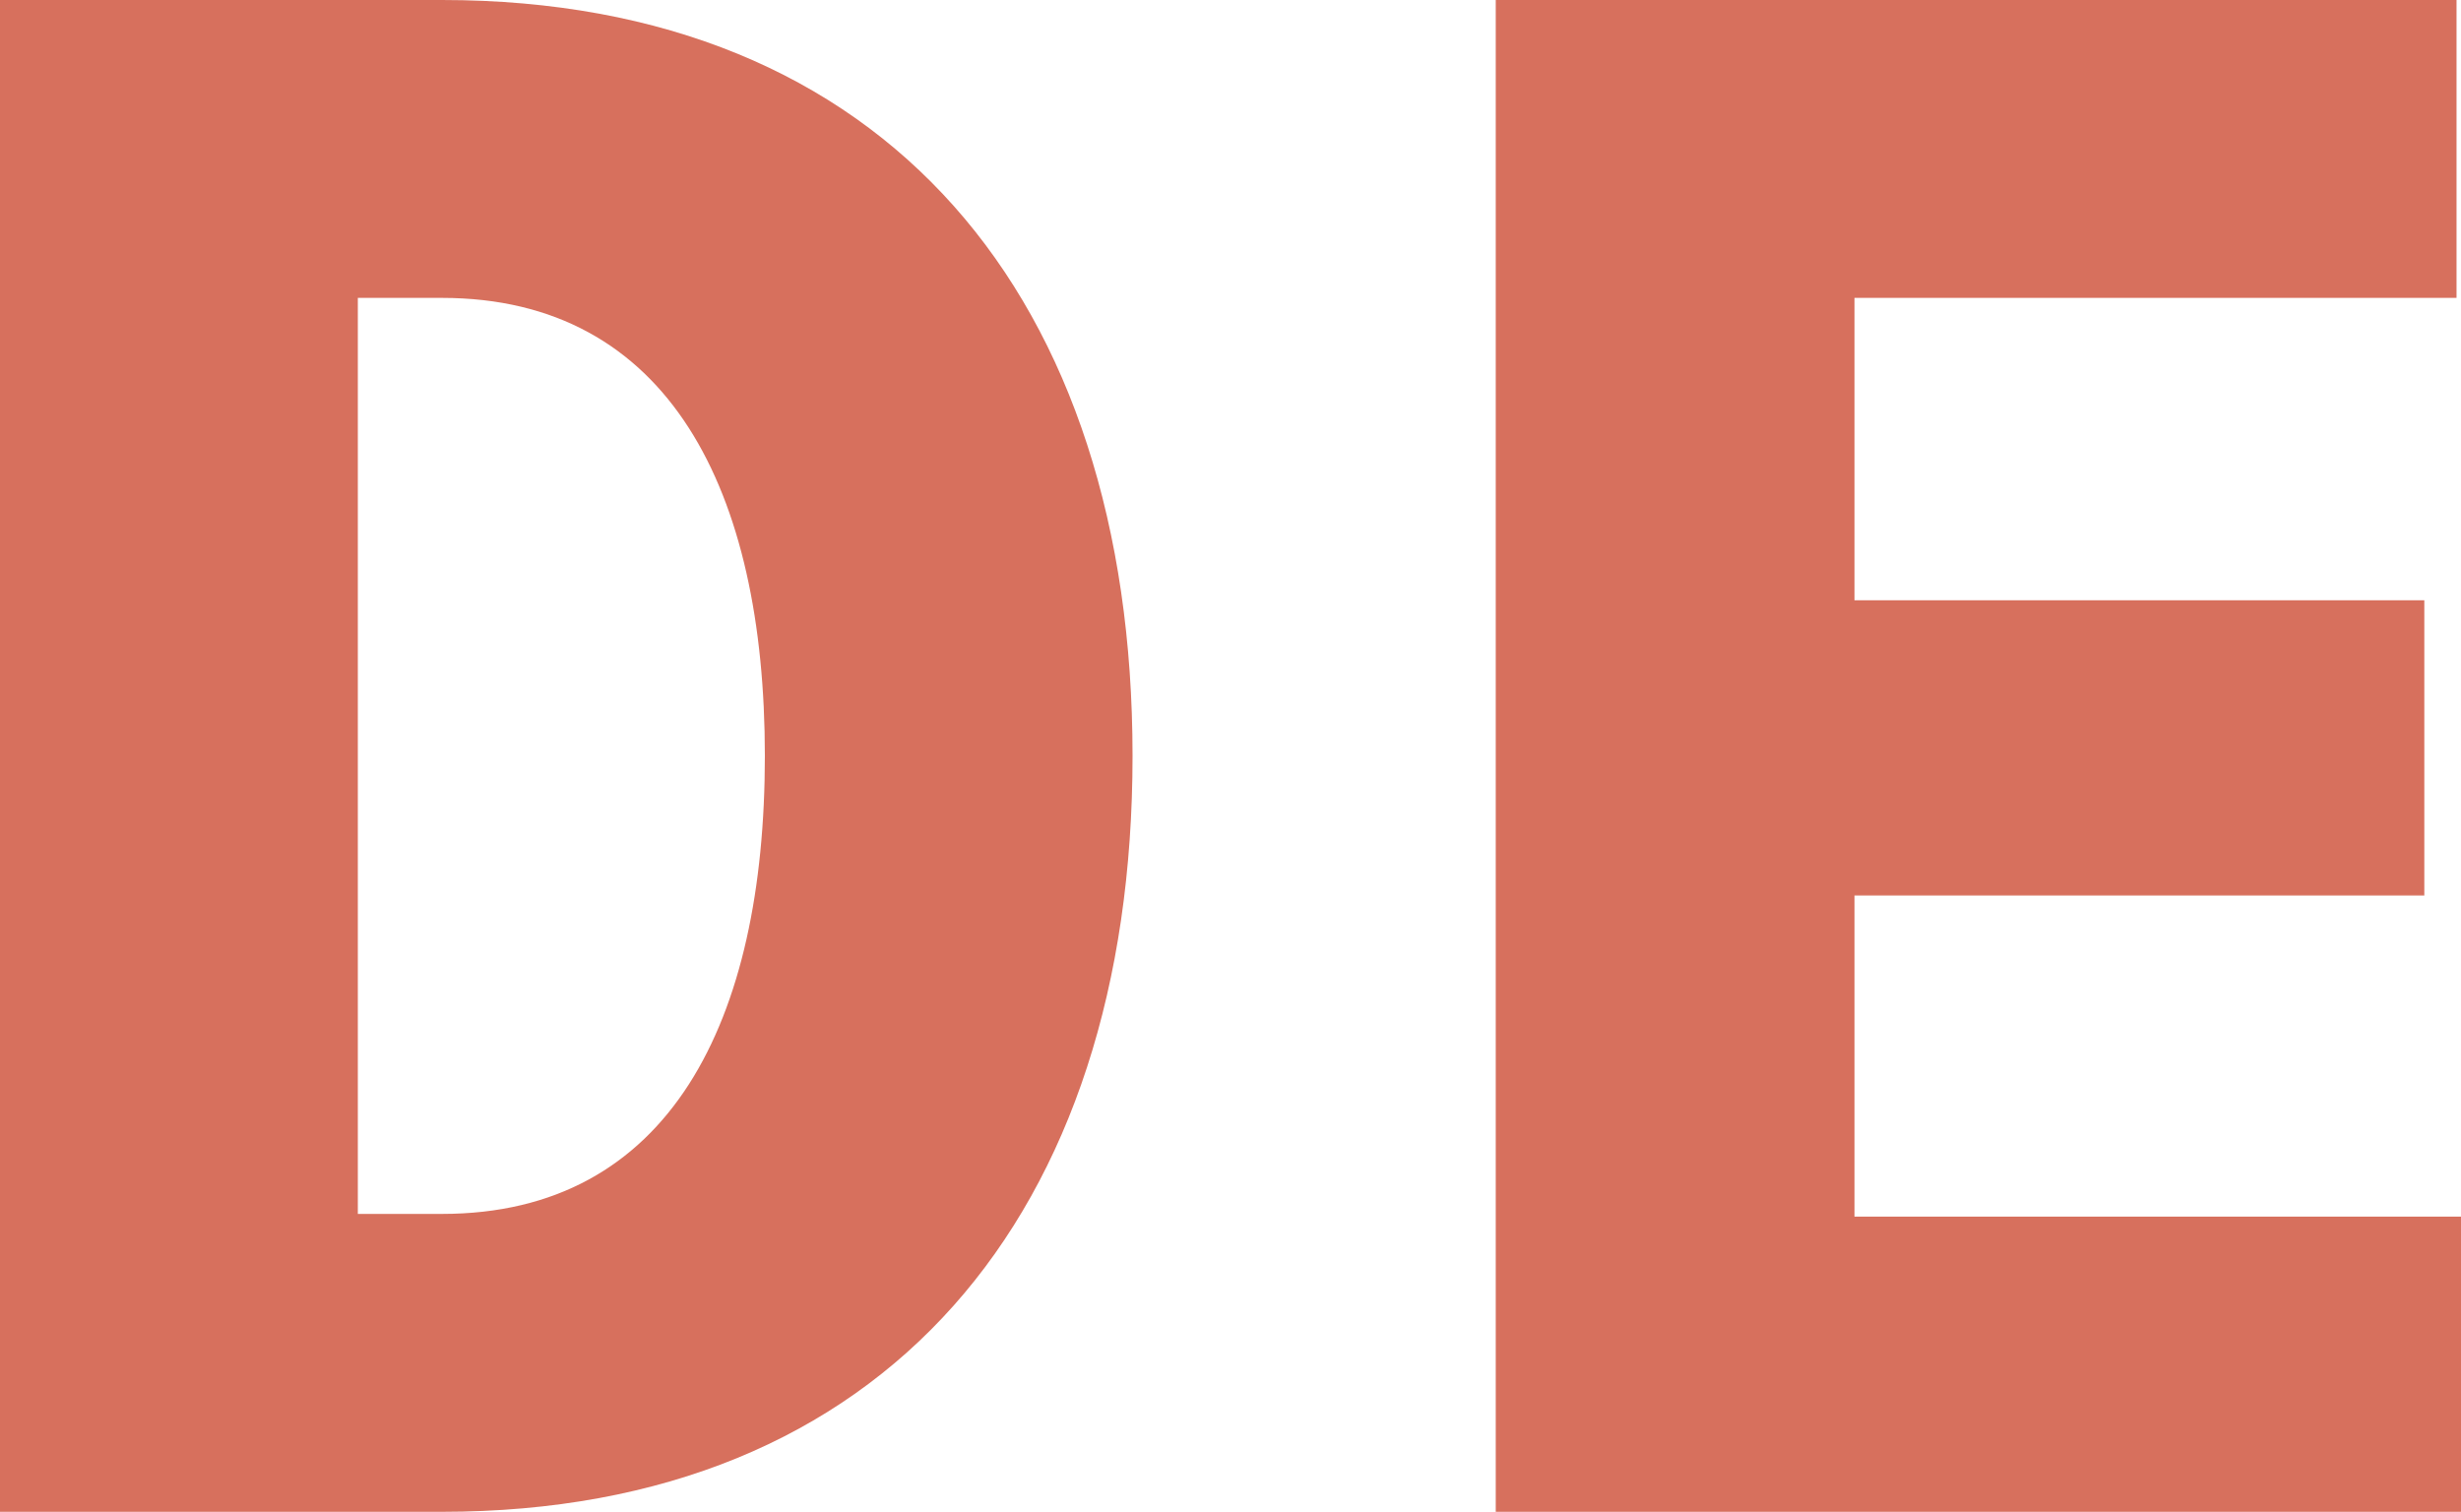 <?xml version="1.0" encoding="UTF-8"?><svg id="Ebene_1" xmlns="http://www.w3.org/2000/svg" viewBox="0 0 27.51 16.9"><defs><style>.cls-1{fill:#d7705d;}</style></defs><path class="cls-1" d="m4.94,16.9H0V0h4.94c4.97,0,7.72,3.33,7.72,8.45s-2.76,8.45-7.72,8.45Zm0-13.57h-.94v10.24h.94c2.55,0,3.61-2.16,3.61-5.12s-1.07-5.12-3.61-5.12Z"/><path class="cls-1" d="m16.72,16.9V0h10.74v3.33h-6.73v3.38h6.37v3.3h-6.37v3.59h6.79v3.3h-10.79Z"/></svg>